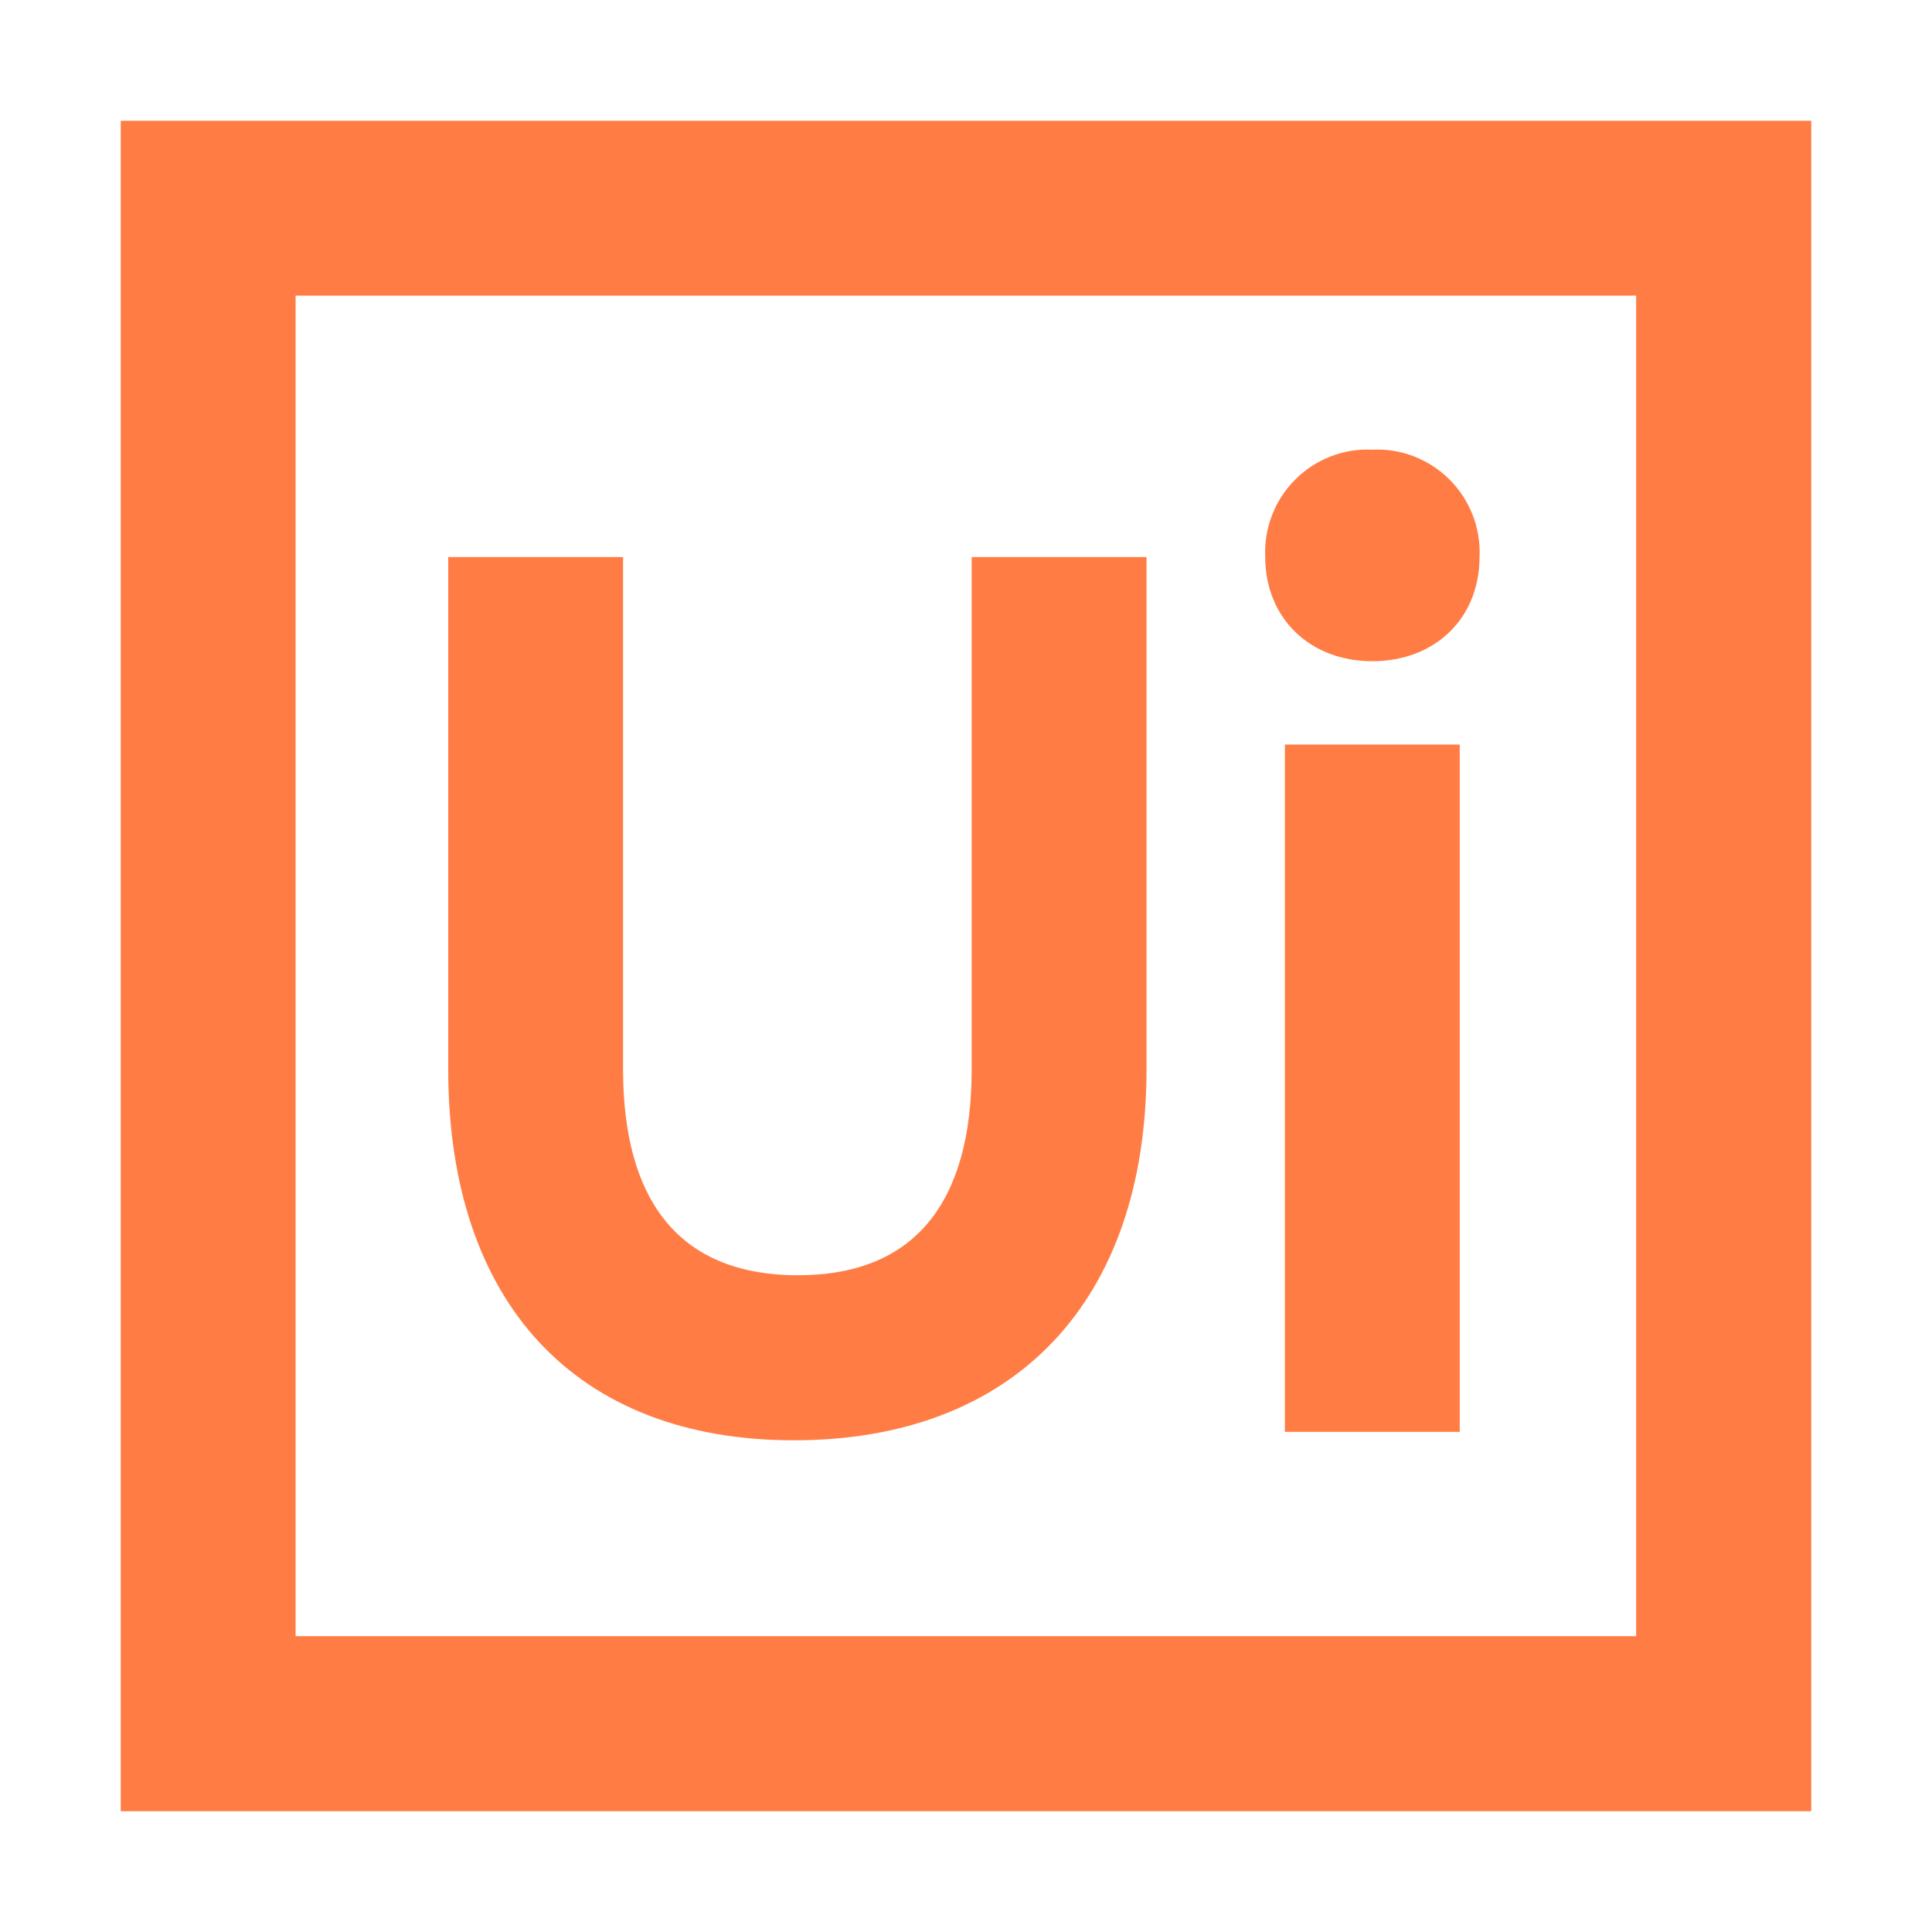 <svg width="16" height="16" viewBox="0 0 16 16" fill="none" xmlns="http://www.w3.org/2000/svg">
<path d="M1 1V15H15V1H1ZM2.448 2.448H13.55V13.55H2.448V2.448ZM11.365 3.724C11.247 3.718 11.13 3.737 11.02 3.78C10.909 3.823 10.809 3.888 10.726 3.972C10.643 4.055 10.577 4.155 10.535 4.265C10.492 4.375 10.473 4.493 10.478 4.611C10.478 5.124 10.852 5.476 11.365 5.476C11.879 5.476 12.253 5.126 12.253 4.611C12.258 4.493 12.239 4.375 12.196 4.265C12.153 4.155 12.088 4.055 12.005 3.972C11.921 3.888 11.821 3.823 11.711 3.78C11.601 3.737 11.483 3.718 11.365 3.724ZM3.712 4.613V8.854C3.712 10.794 4.774 11.928 6.574 11.928C8.409 11.928 9.495 10.77 9.495 8.854V4.613H8.047V8.854C8.047 9.953 7.579 10.561 6.609 10.561C5.604 10.561 5.16 9.919 5.16 8.854V4.613H3.712ZM10.641 6.166V11.858H12.089V6.166H10.641Z" fill="#FF7D45"/>
</svg>
